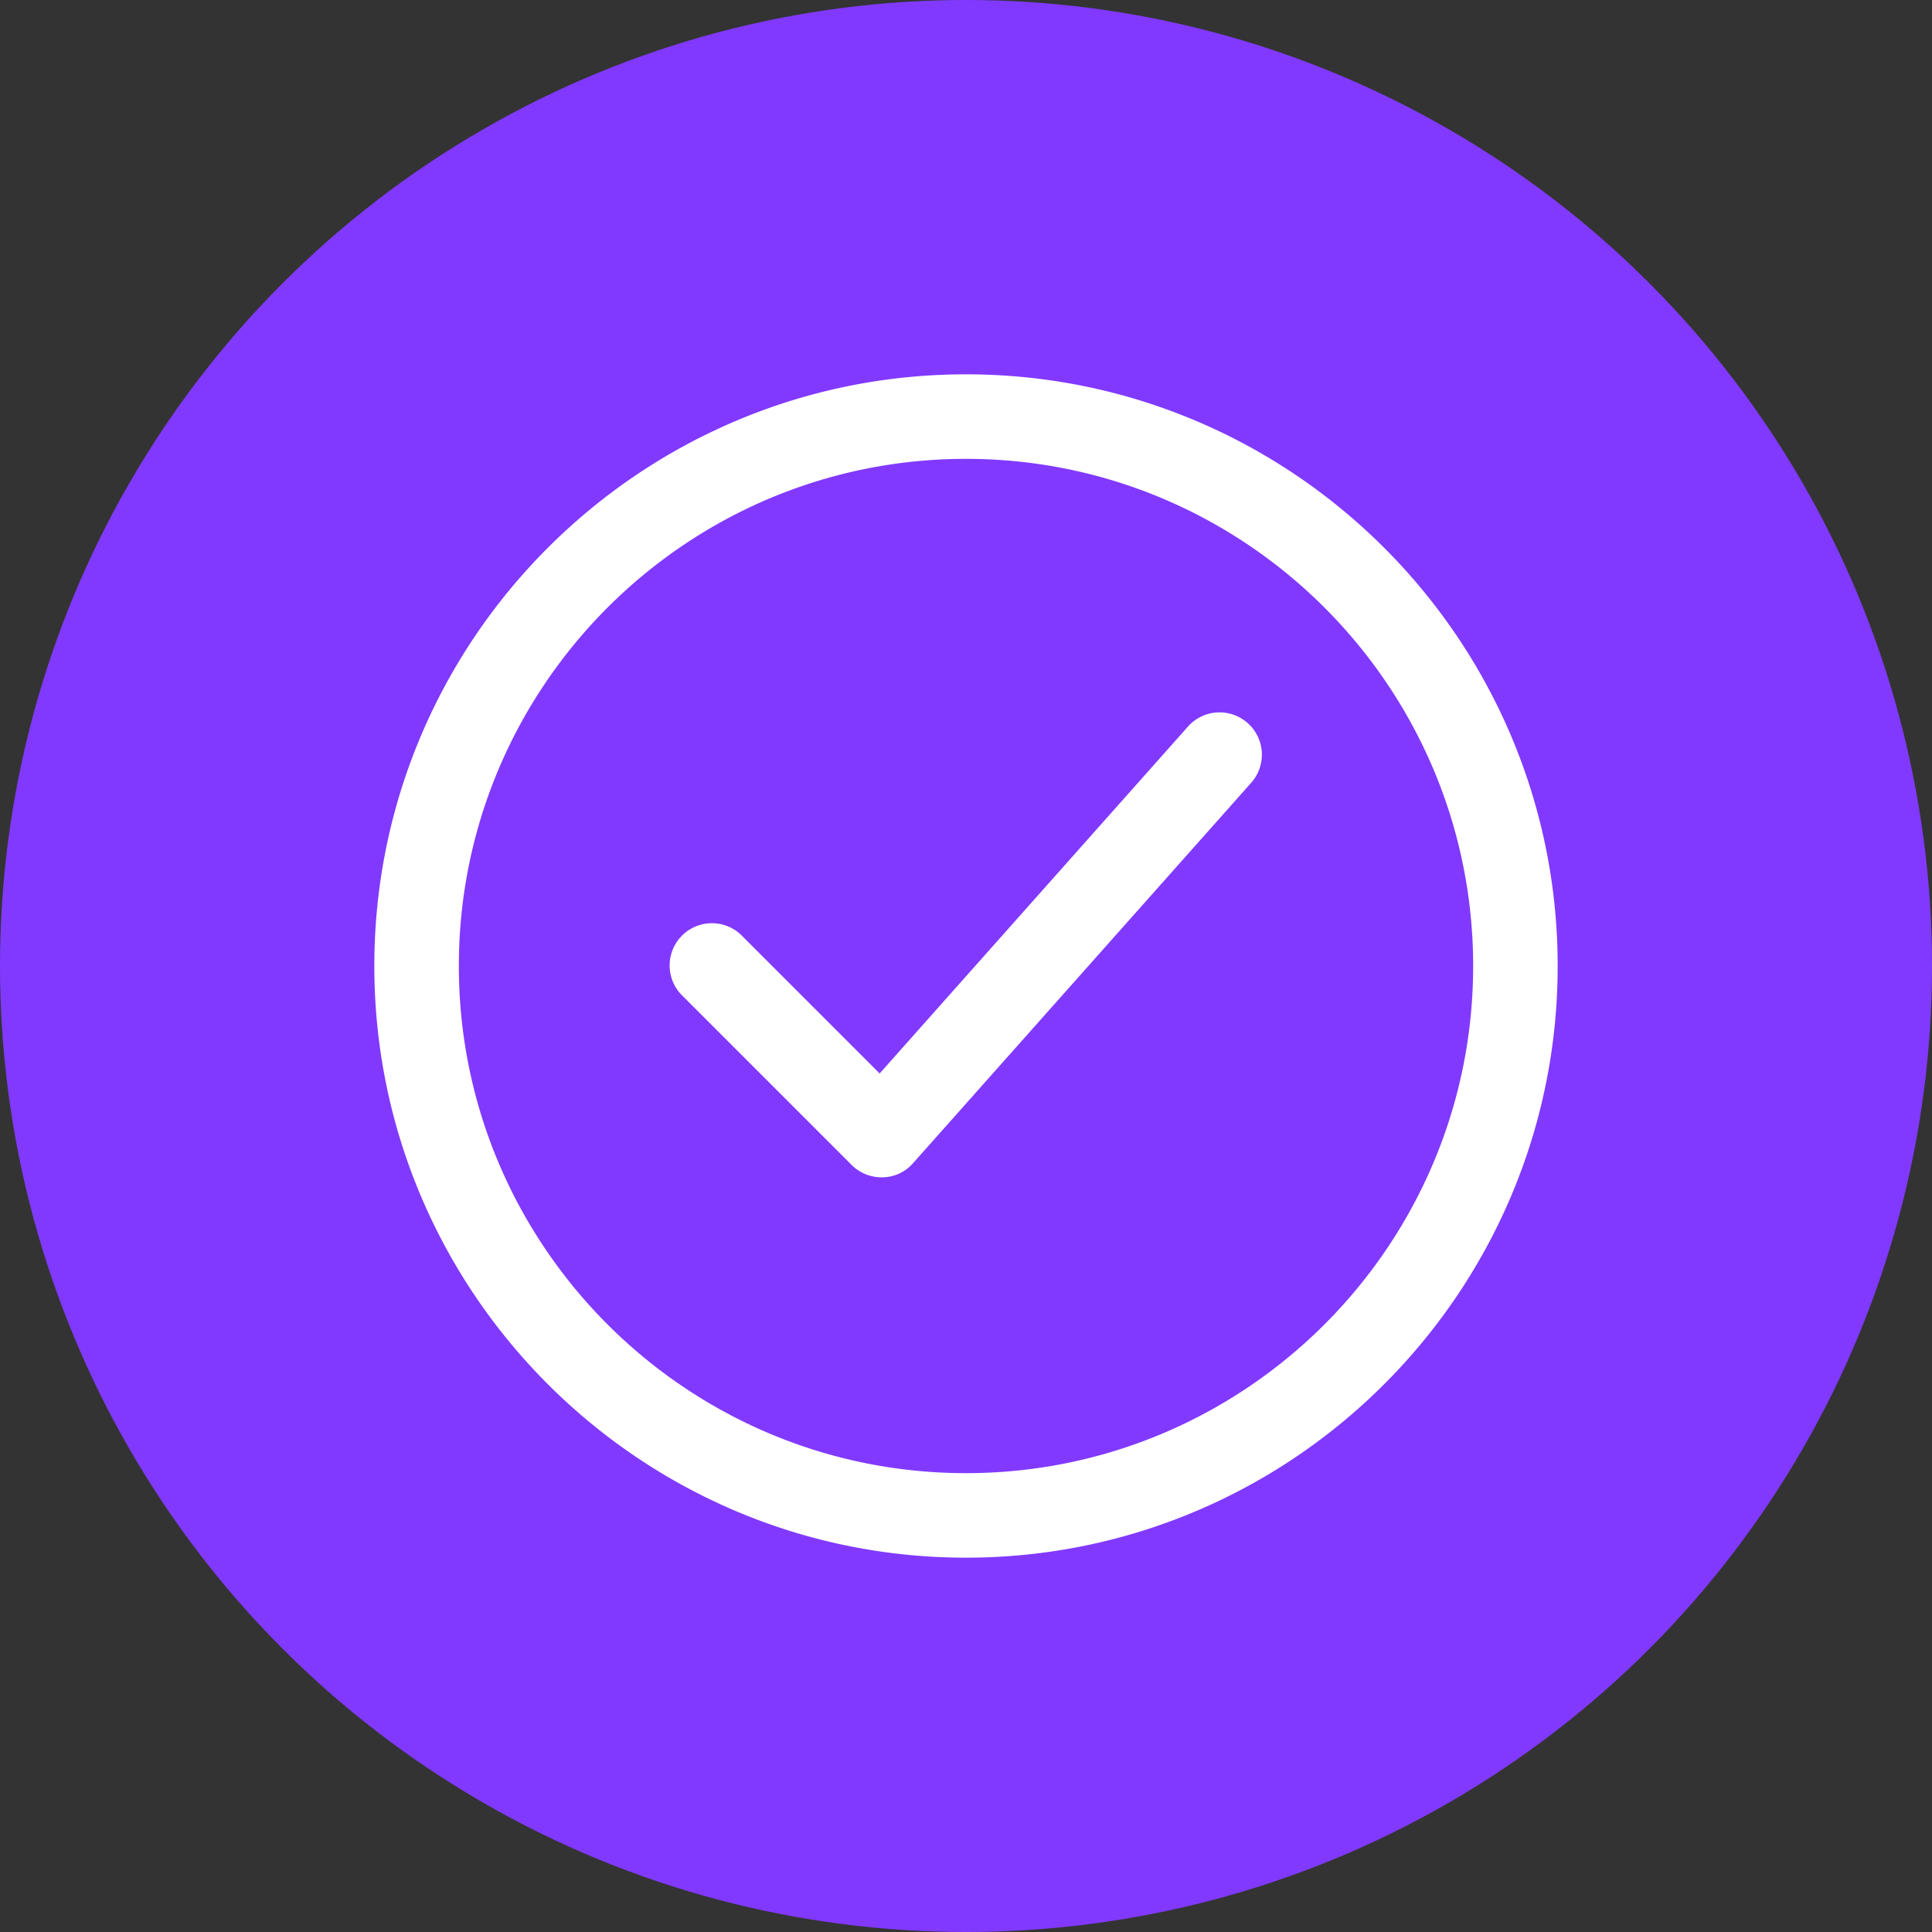 <?xml version="1.0" encoding="UTF-8"?>
<svg xmlns="http://www.w3.org/2000/svg" xmlns:xlink="http://www.w3.org/1999/xlink" version="1.1" width="512" height="512" x="0" y="0" viewBox="0 0 32 32" style="enable-background:new 0 0 512 512" xml:space="preserve">
  <rect x="0" y="0" width="32" height="32" fill="#333333" stroke="none"/>
  <circle r="16" cx="16" cy="16" fill="#8139ff" shape="circle"></circle>
  <g transform="matrix(0.7,0,0,0.7,4.8,4.8)">
    <path d="M22.665 10.252a1 1 0 0 1 .083 1.413l-8 9a.972.972 0 0 1-.719.335H14a.999.999 0 0 1-.707-.293l-4-4a1 1 0 1 1 1.414-1.414l3.25 3.25 7.295-8.208a1 1 0 0 1 1.413-.083zM30 16c0 7.72-6.28 14-14 14S2 23.72 2 16 8.28 2 16 2s14 6.28 14 14zm-2 0c0-6.617-5.383-12-12-12S4 9.383 4 16s5.383 12 12 12 12-5.383 12-12z" fill="#ffffff" opacity="1" data-original="#000000"></path>
  </g>
</svg>
